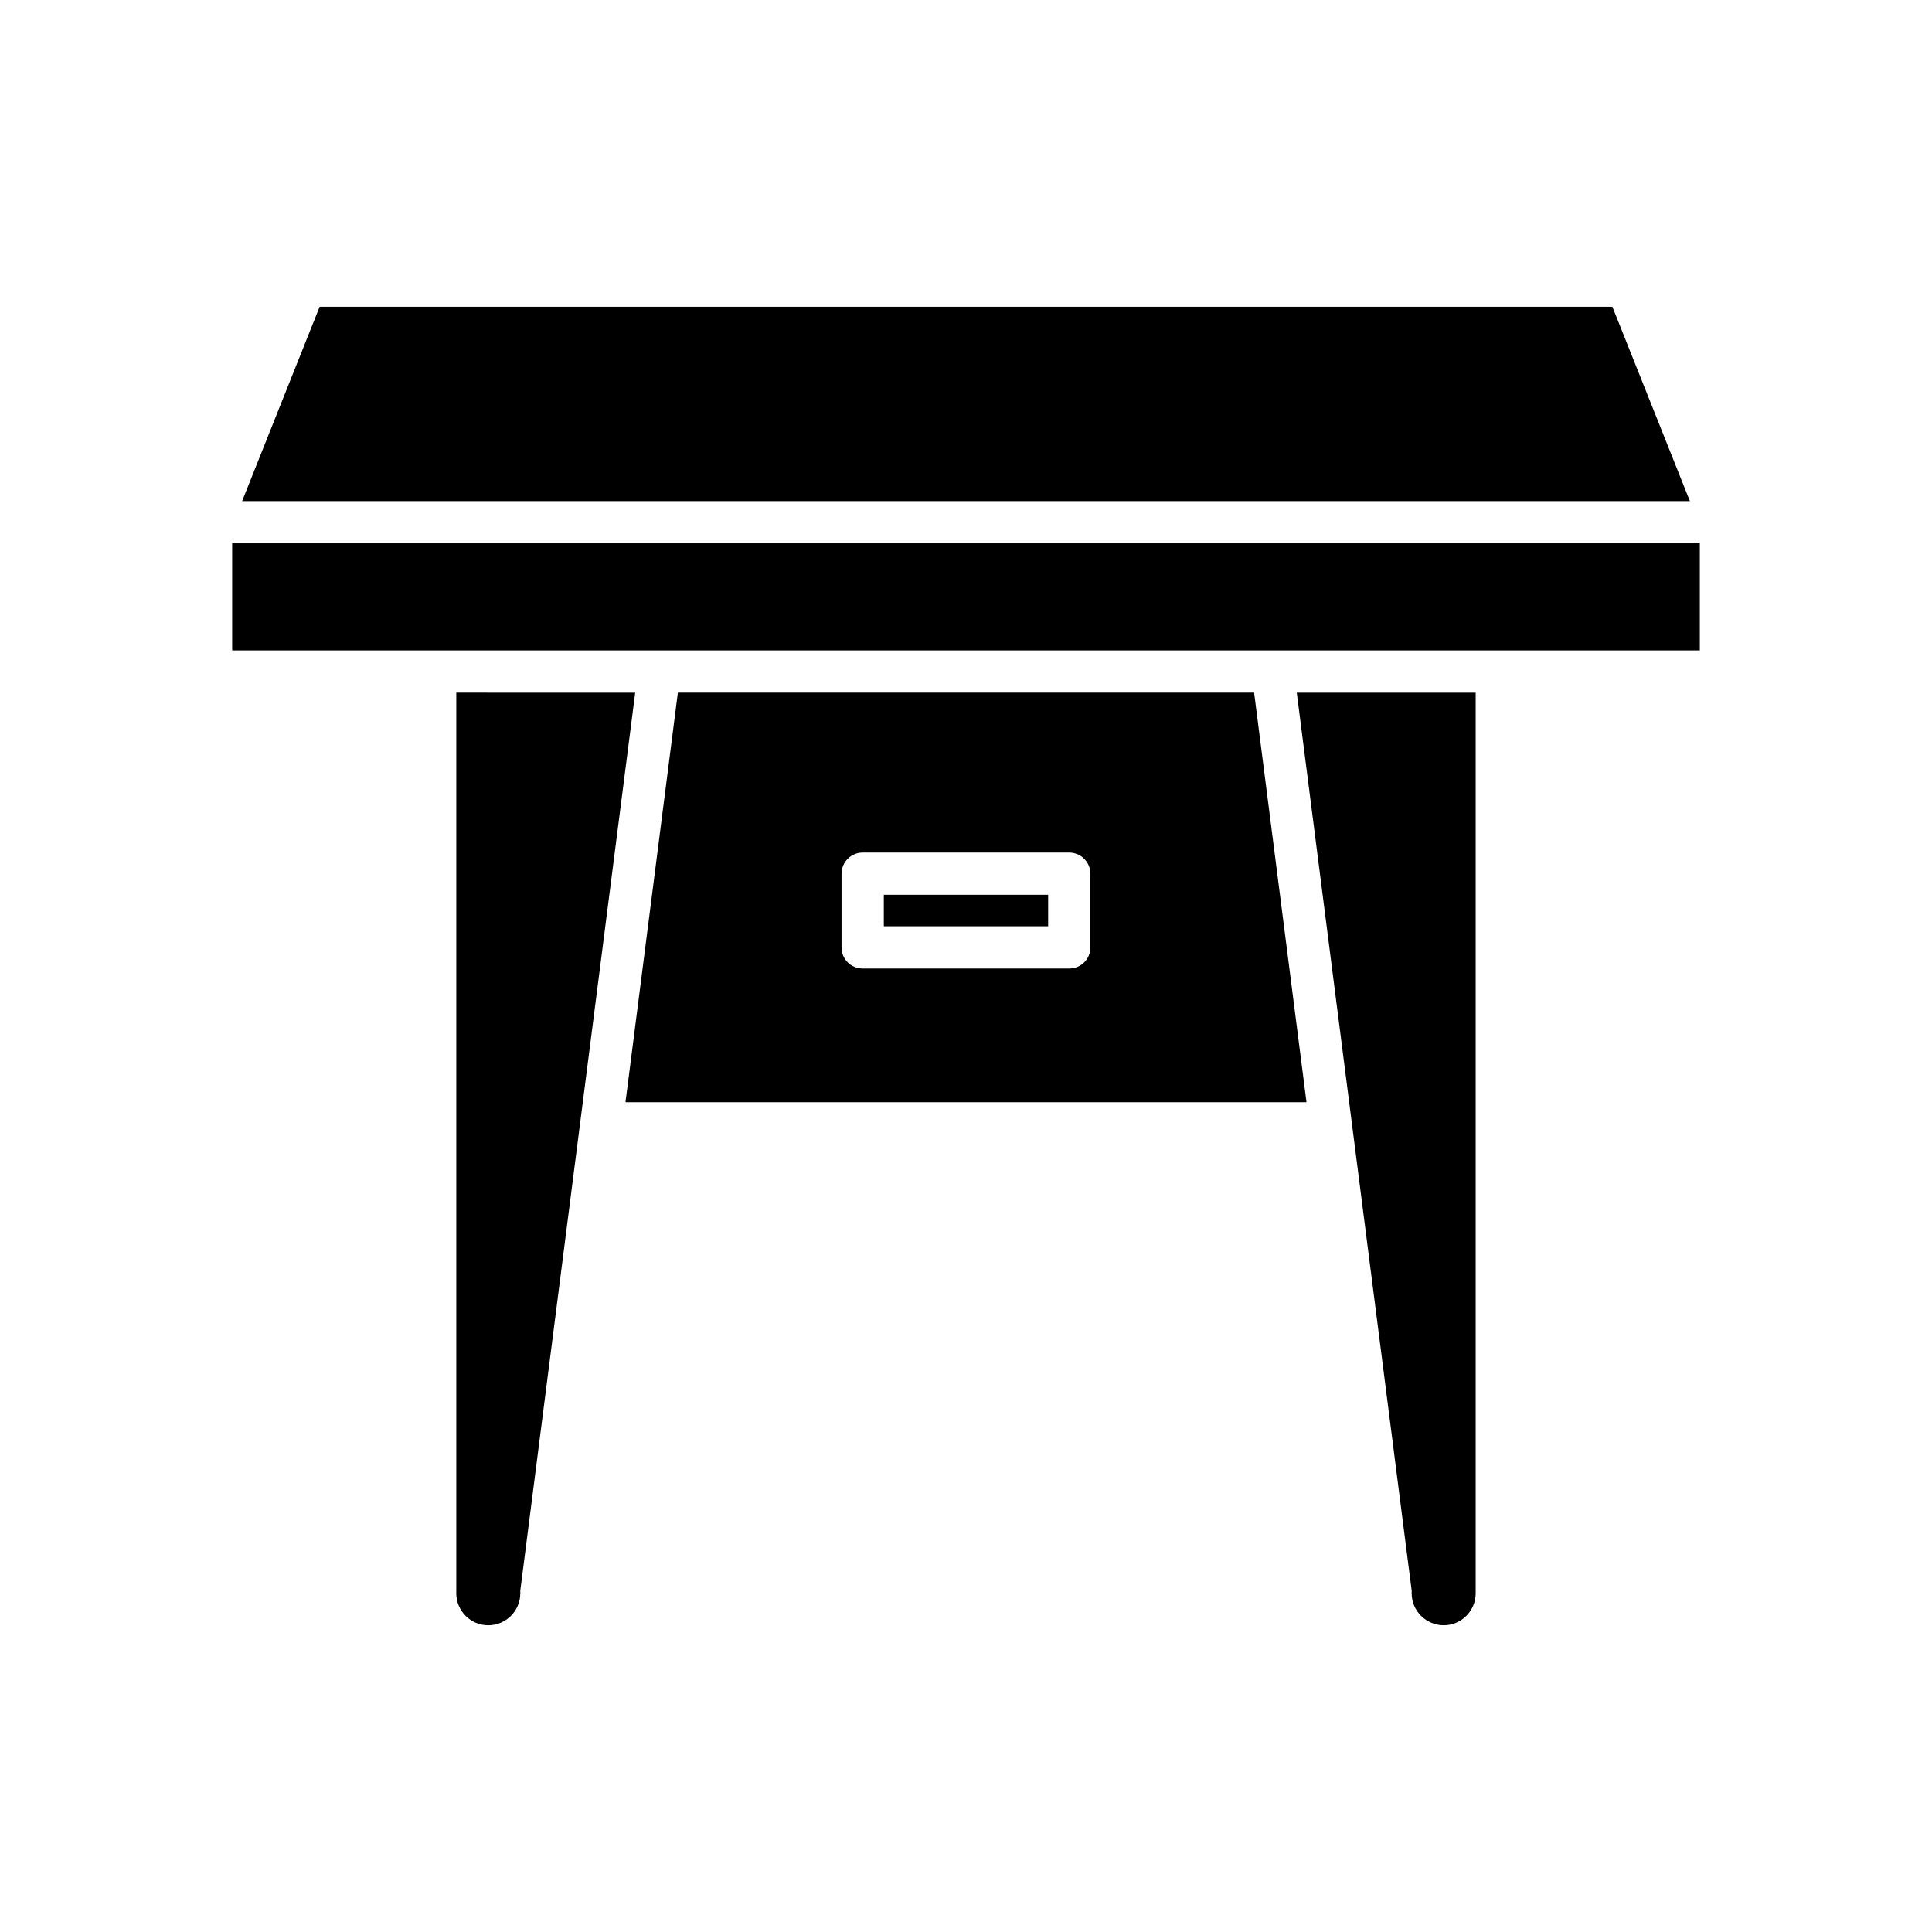 <?xml version="1.0" encoding="UTF-8"?>
<!-- Uploaded to: SVG Repo, www.svgrepo.com, Generator: SVG Repo Mixer Tools -->
<svg fill="#000000" width="800px" height="800px" version="1.1" viewBox="144 144 512 512" xmlns="http://www.w3.org/2000/svg">
 <g>
  <path d="m205.53 287.98h388.94v28.383h-388.94z"/>
  <path d="m591.84 276.79-20.543-51.5h-342.59l-20.543 51.5z"/>
  <path d="m518.11 565.53v0.727c0 4.644 3.805 8.453 8.508 8.453 4.644 0 8.453-3.805 8.453-8.453v-238.69h-47.414z"/>
  <path d="m323.64 327.56-13.883 108.54h180.48l-13.883-108.54zm109.32 67.512c0 3.137-2.519 5.598-5.598 5.598h-54.746c-3.078 0-5.598-2.465-5.598-5.598v-19.535c0-3.078 2.519-5.598 5.598-5.598h54.746c3.078 0 5.598 2.519 5.598 5.598z"/>
  <path d="m378.22 381.13h43.551v8.34h-43.551z"/>
  <path d="m264.92 327.56v238.7c0 4.644 3.805 8.453 8.453 8.453 4.703 0 8.508-3.805 8.508-8.453v-0.727l30.453-237.96z"/>
 </g>
</svg>
